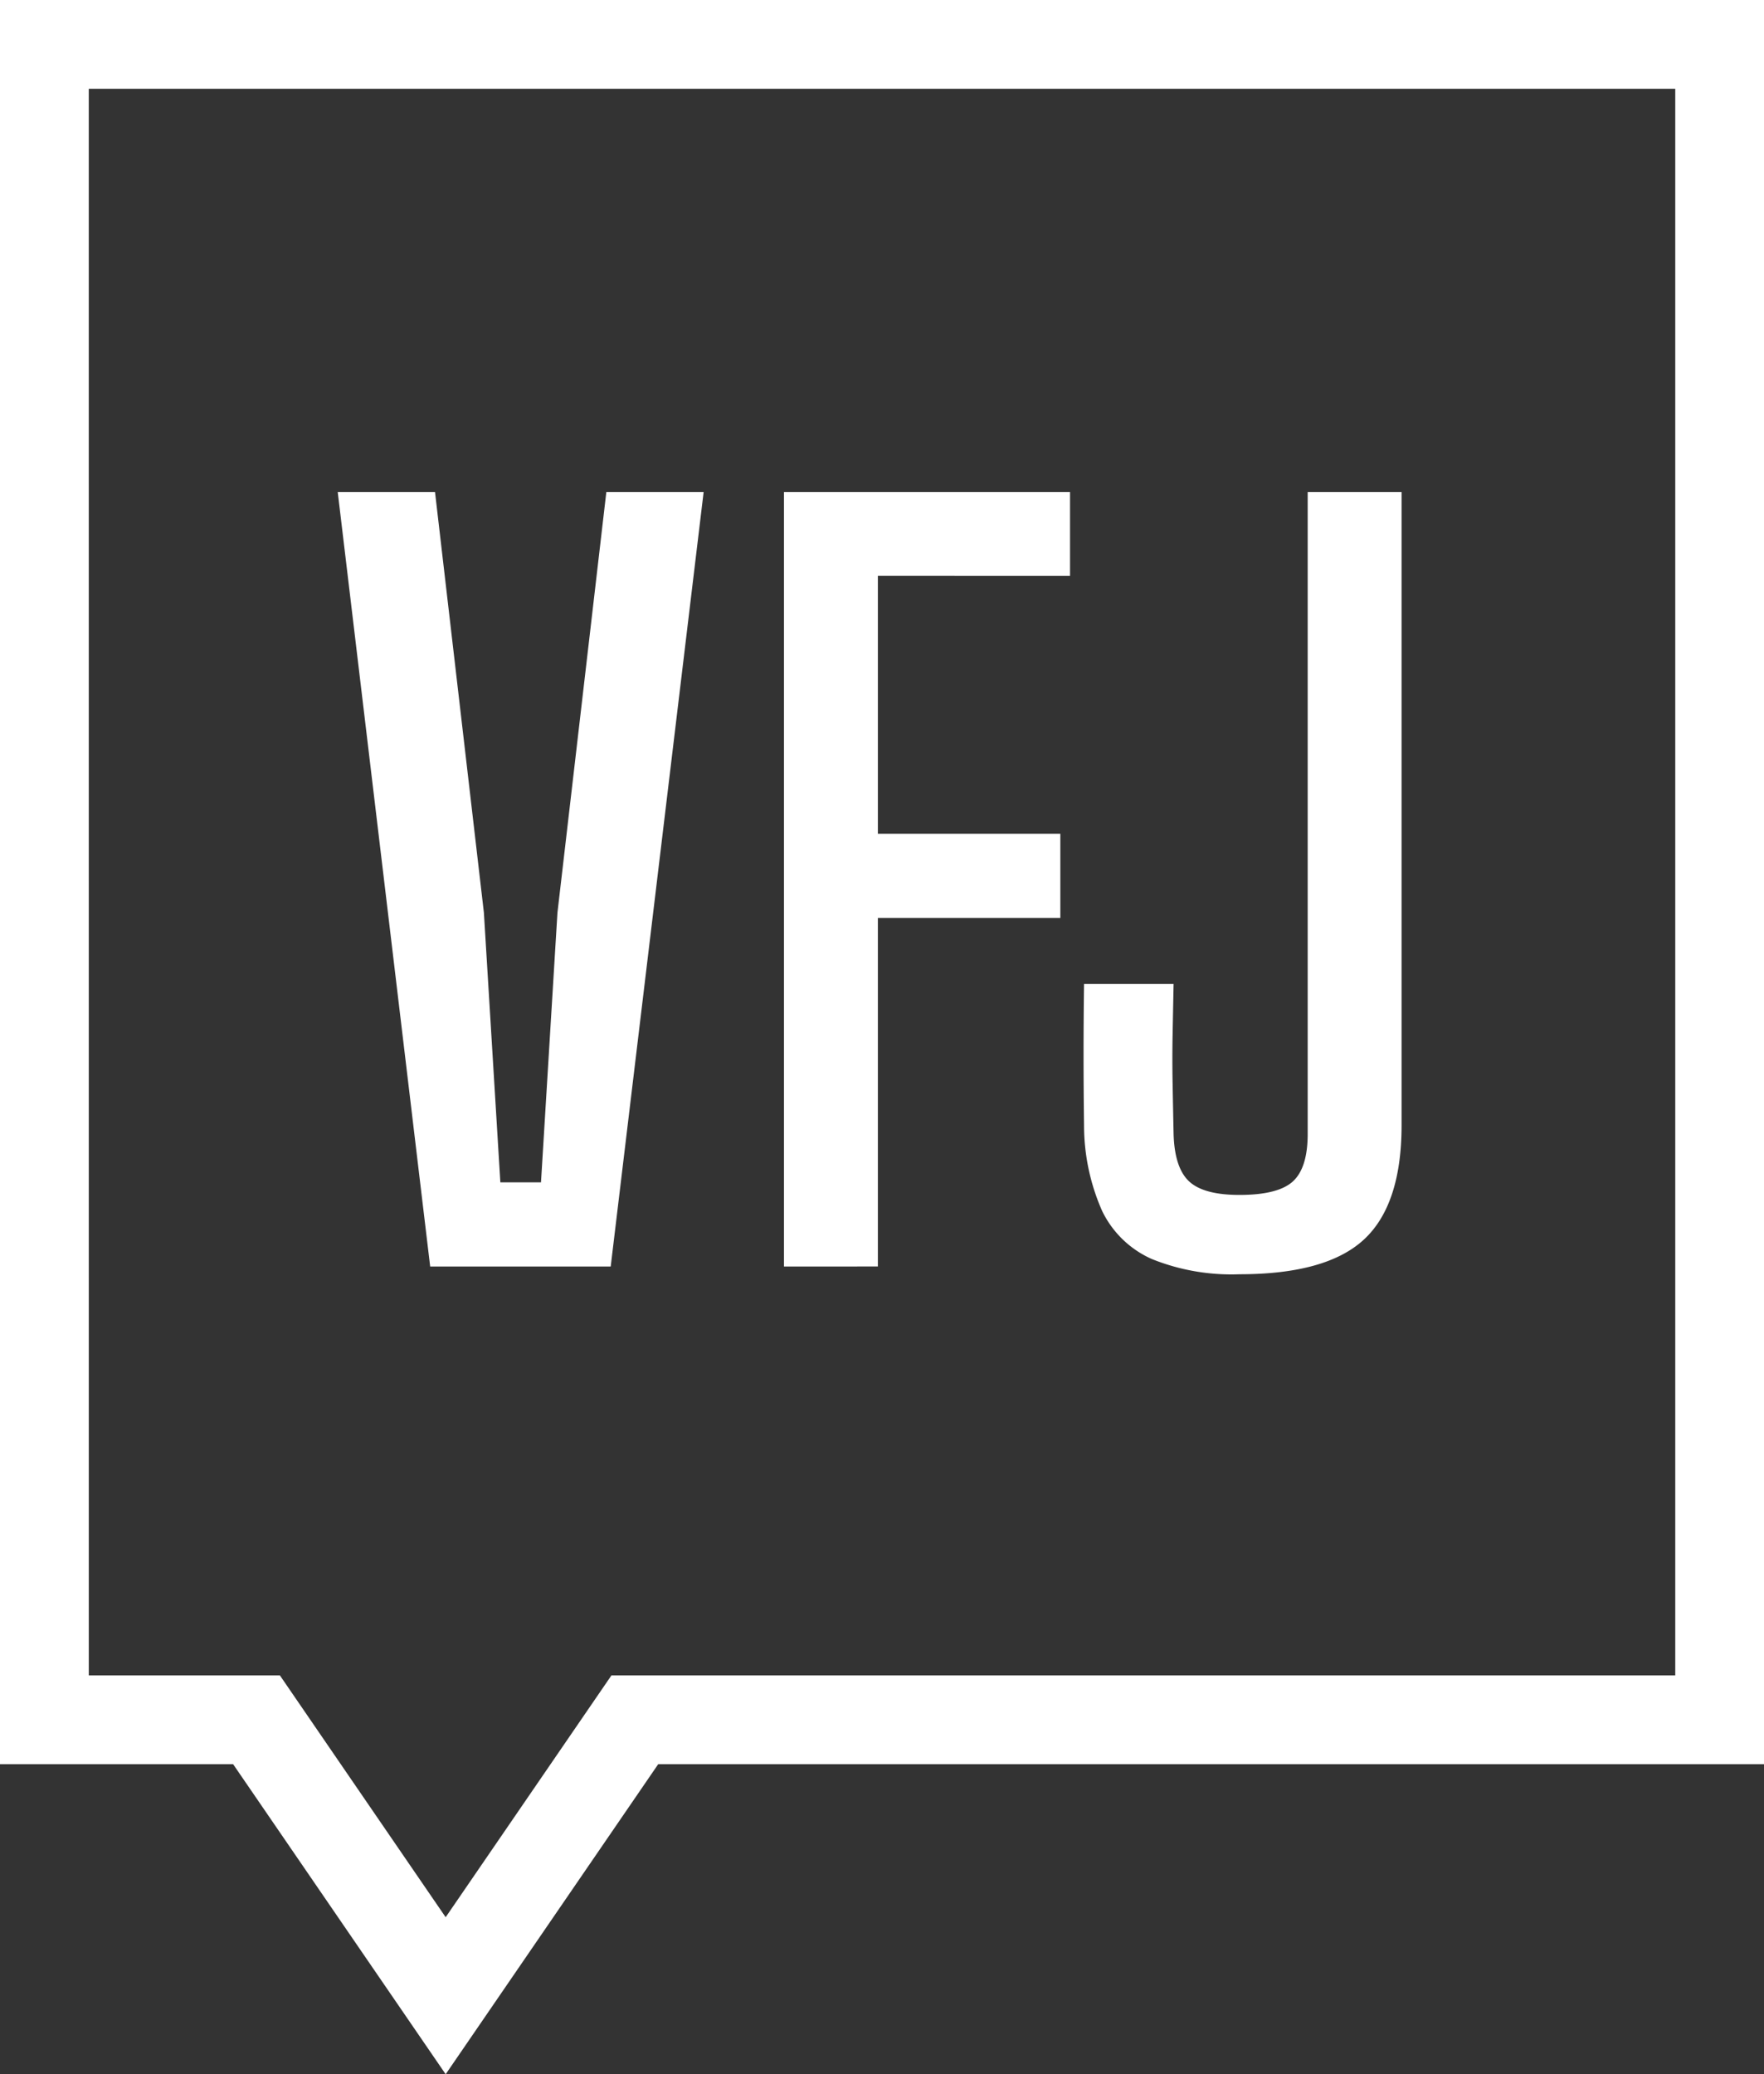 <svg xmlns="http://www.w3.org/2000/svg" xmlns:xlink="http://www.w3.org/1999/xlink" width="204.783" height="240.77" viewBox="0 0 204.783 240.77">
  <rect x="0" y="0" width="204.783" height="240.77" fill="#333333" stroke="none"/>
  <defs>
    <clipPath id="clip-path">
      <rect id="Rectangle_347" data-name="Rectangle 347" width="204.783" height="240.77" fill="none"/>
    </clipPath>
  </defs>
  <g id="Group_5680" data-name="Group 5680" transform="translate(-648.008 -5123.284)">
    <g id="Group_76" data-name="Group 76" transform="translate(648.008 5123.284)">
      <path id="Path_233" data-name="Path 233" d="M80.024,190.836l-10.732-89.9H80.585l5.675,48.828,1.91,31.3h4.72l1.91-31.3,5.675-48.828H111.77l-10.788,89.9Z" transform="translate(-30.085 -43.824)" fill="#fff"/>
      <path id="Path_234" data-name="Path 234" d="M160.85,190.836v-89.9h33.207v9.721H171.75V140.6h21.183v9.777H171.75v40.456Z" transform="translate(-69.838 -43.824)" fill="#fff"/>
      <g id="Group_75" data-name="Group 75">
        <g id="Group_74" data-name="Group 74" clip-path="url(#clip-path)">
          <path id="Path_235" data-name="Path 235" d="M240.41,191.736a24.712,24.712,0,0,1-10.171-1.77,11.638,11.638,0,0,1-5.759-5.563,24.578,24.578,0,0,1-2.107-9.974q-.057-4.269-.057-8.2t.057-8.2h10.395q-.056,2.865-.112,5.788t0,5.871q.054,2.95.112,5.759.112,3.933,1.8,5.507t5.844,1.573q4.495,0,6.209-1.573t1.714-5.507V100.935h10.9V174.43q0,9.215-4.355,13.26t-14.468,4.046" transform="translate(-96.526 -43.824)" fill="#fff"/>
          <path id="Path_236" data-name="Path 236" d="M51.737,240.77,27.064,204.783H0V0H204.783V204.783H76.41Zm-41.43-46.293H32.495l19.242,28.067,19.244-28.067h123.5V10.306H10.306Z" fill="#fff"/>
        </g>
      </g>
    </g>
  </g>
</svg>
